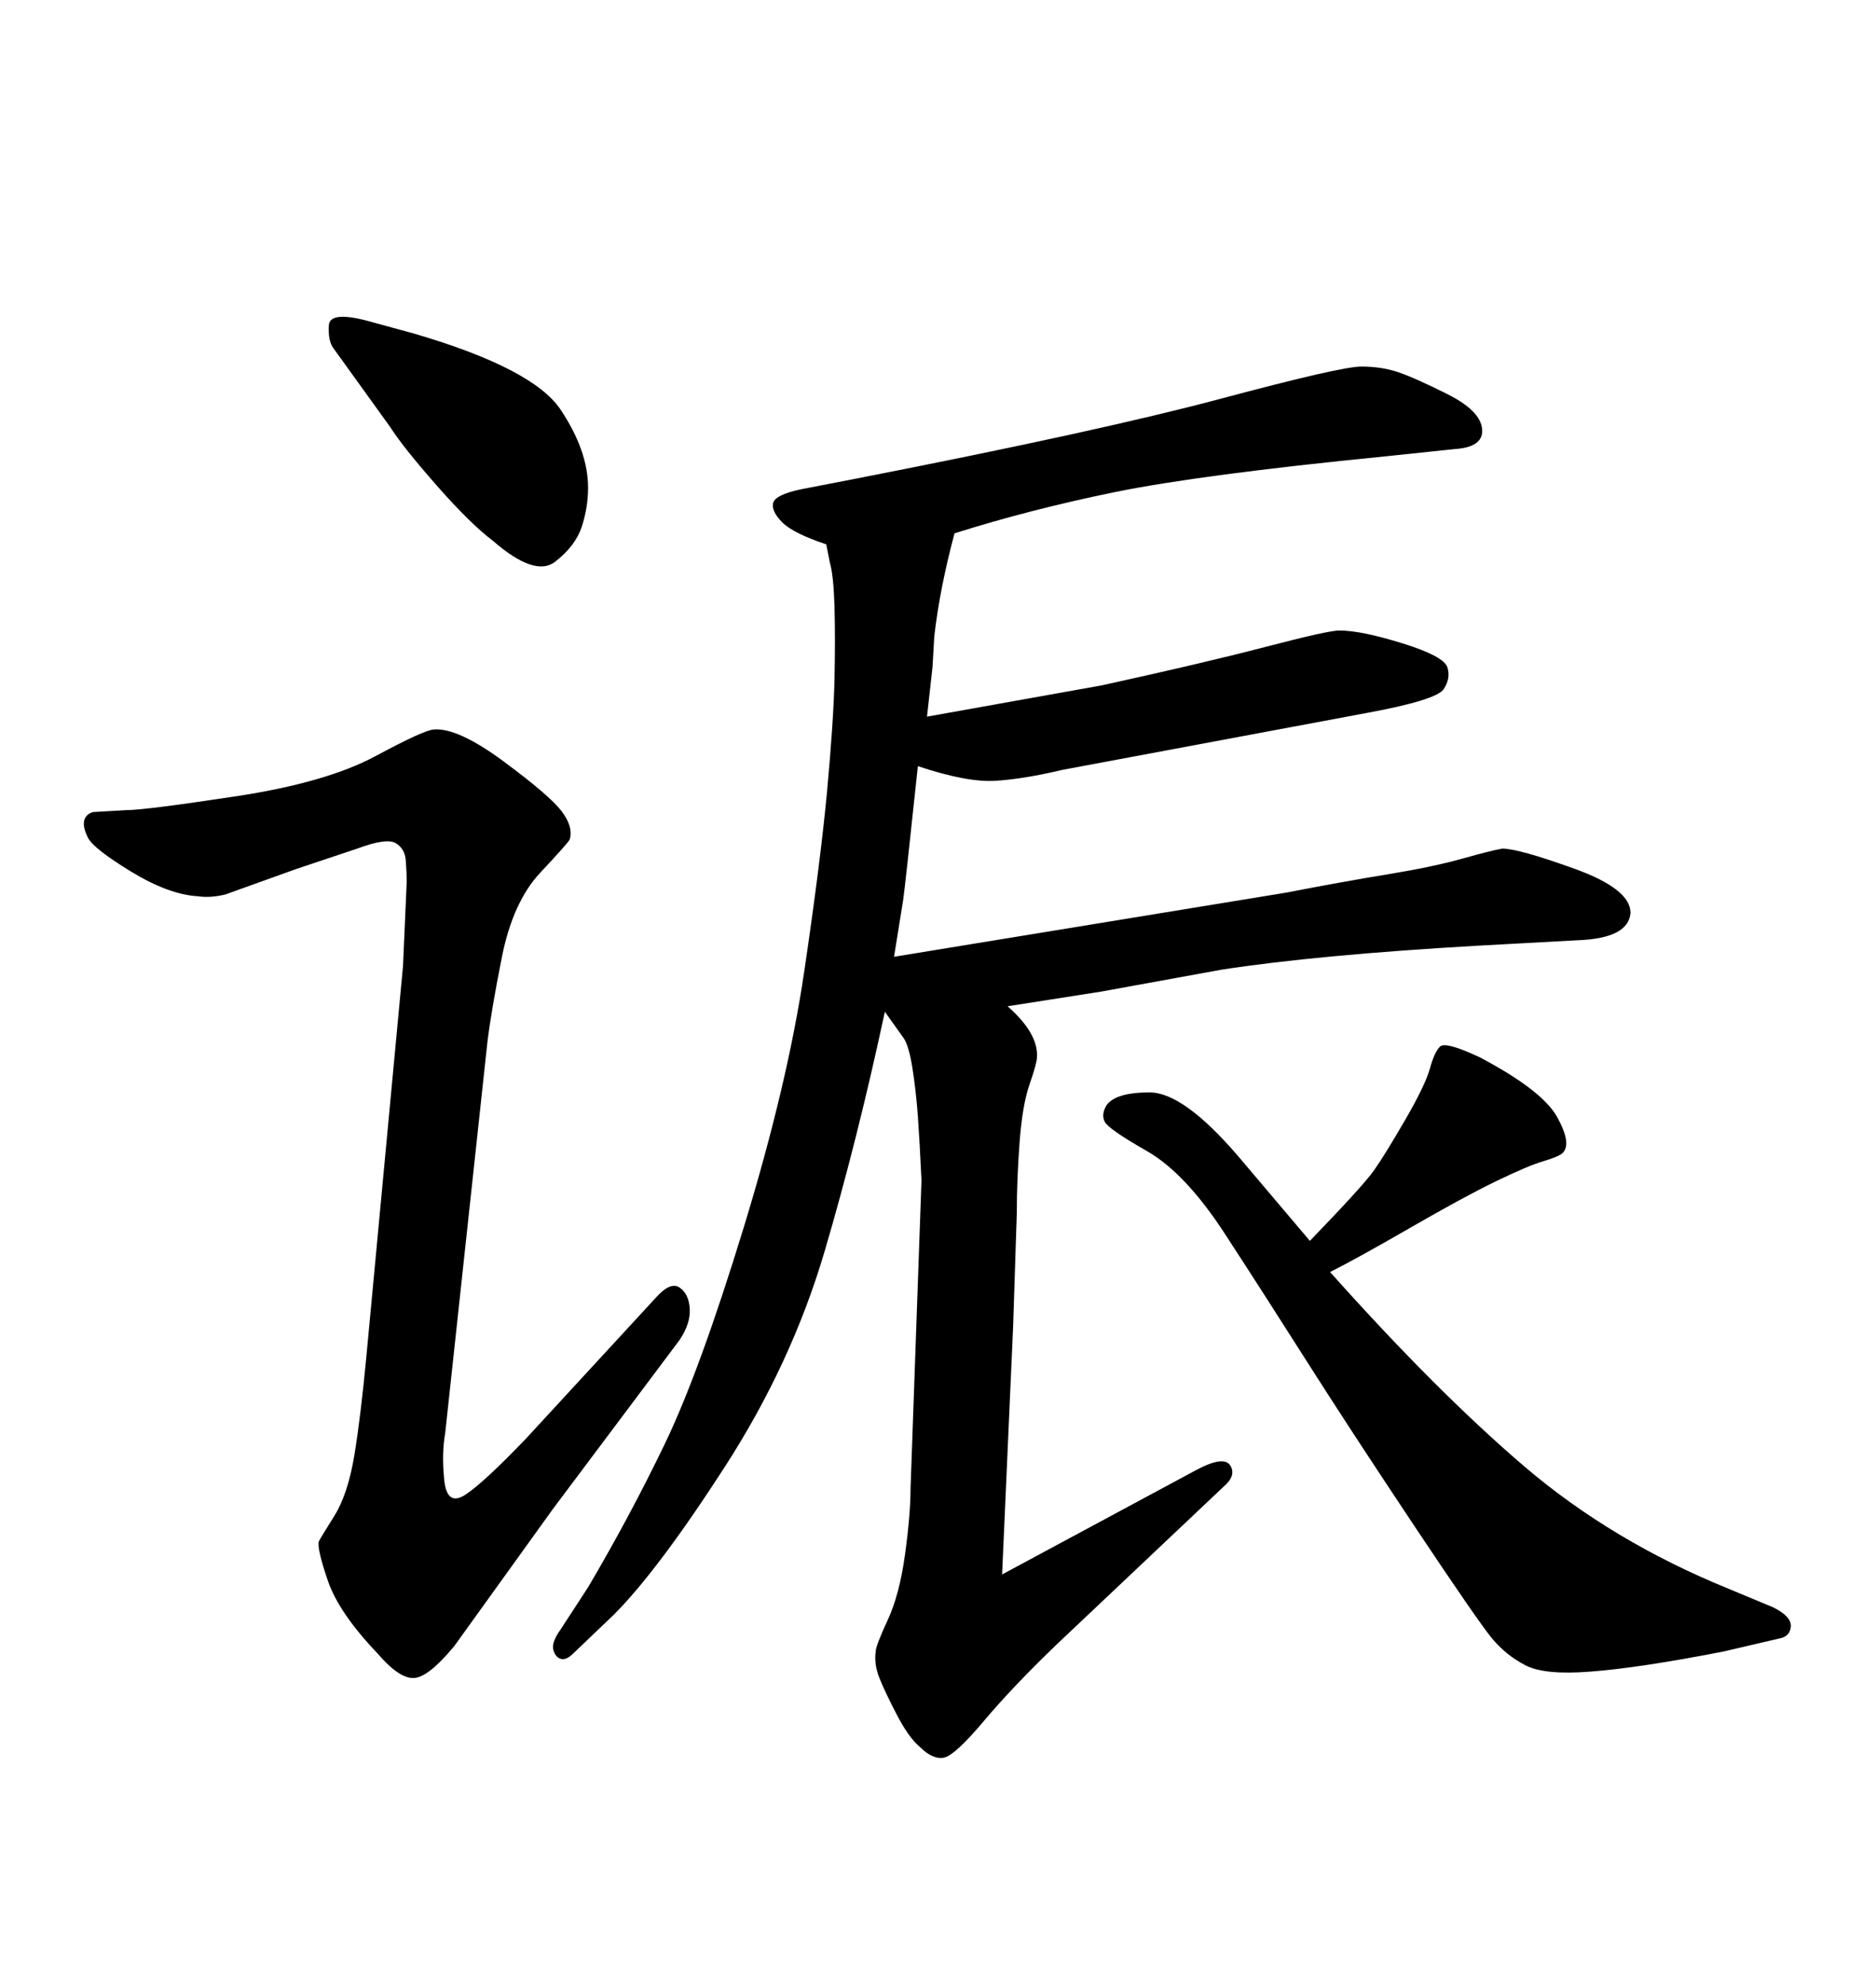 <svg xmlns="http://www.w3.org/2000/svg" xmlns:xlink="http://www.w3.org/1999/xlink" width="300" height="317.285"><path d="M132.13 87.01L132.13 87.01Q126.86 85.25 125.10 83.50Q123.34 81.74 123.63 80.42Q123.93 79.10 128.03 78.22L128.03 78.22L137.11 76.46Q176.07 68.85 195.26 63.72Q214.45 58.59 217.68 58.59L217.68 58.59Q220.90 58.59 223.54 59.47Q226.17 60.35 231.45 62.99Q236.72 65.63 237.01 68.55Q237.30 71.48 232.62 71.78L232.62 71.78L221.48 72.95Q191.89 75.88 178.27 78.66Q164.65 81.45 152.64 85.25L152.64 85.25Q150.29 94.04 149.41 101.66L149.41 101.66L149.12 106.64L148.24 114.55L176.07 109.57Q192.19 106.05 202.29 103.42Q212.40 100.78 214.16 100.78L214.16 100.78Q217.68 100.78 224.27 102.83Q230.86 104.88 231.45 106.64Q232.03 108.40 230.86 110.16Q229.69 111.91 218.55 113.96L218.55 113.96L169.92 123.05Q163.77 124.51 159.23 124.80Q154.69 125.10 146.78 122.46L146.78 122.46Q144.73 141.80 144.43 143.85L144.43 143.85L142.97 152.93L205.66 142.68Q214.75 140.92 221.92 139.75Q229.10 138.57 233.79 137.26Q238.48 135.94 240.23 135.64L240.23 135.64Q242.87 135.64 251.81 138.87Q260.74 142.09 260.74 145.90L260.74 145.90Q260.45 150 252.25 150.29L252.25 150.29L236.13 151.17Q210.64 152.64 195.41 154.98L195.41 154.98L176.07 158.50L161.13 160.84Q166.11 165.23 165.82 169.04L165.82 169.04Q165.82 169.92 164.65 173.29Q163.48 176.66 163.04 182.67Q162.60 188.67 162.60 193.95L162.60 193.95L162.01 212.11L160.25 251.66L191.31 234.96Q195.70 232.62 196.73 234.23Q197.75 235.84 195.70 237.60L195.70 237.60L169.04 262.79Q162.01 269.53 157.32 275.10Q152.64 280.66 150.88 280.96Q149.12 281.25 147.07 279.20L147.07 279.20Q145.31 277.73 143.41 274.07Q141.50 270.41 140.63 268.21Q139.75 266.02 140.04 263.96L140.04 263.96Q140.04 263.09 141.94 258.98Q143.85 254.88 144.73 248.44Q145.61 241.99 145.61 237.89L145.61 237.89L147.36 188.67Q147.07 182.52 146.78 178.42Q146.48 174.32 145.90 170.65Q145.31 166.99 144.43 165.82L144.43 165.82L141.50 161.72Q137.11 182.23 131.84 200.10Q126.56 217.97 115.87 234.52Q105.18 251.07 98.14 258.11L98.14 258.11L91.70 264.26Q90.53 265.43 89.65 265.14Q88.77 264.84 88.48 263.67Q88.18 262.50 89.65 260.45L89.65 260.45L94.04 253.71Q100.78 242.29 106.35 230.71Q111.91 219.14 118.95 196.14Q125.98 173.14 128.61 155.27Q131.25 137.40 132.28 126.27Q133.30 115.14 133.45 108.54Q133.59 101.95 133.45 96.97Q133.30 91.99 132.71 89.94L132.71 89.94L132.13 87.01ZM198.05 184.86L209.47 198.34Q217.97 189.55 219.73 187.06Q221.48 184.57 224.71 179.00Q227.93 173.44 228.66 170.80Q229.39 168.16 230.27 167.29Q231.15 166.41 236.72 169.04L236.72 169.04Q246.68 174.32 249.02 178.56Q251.37 182.81 249.90 184.28L249.90 184.28Q249.32 184.86 246.83 185.60Q244.34 186.33 239.21 188.82Q234.08 191.31 225.44 196.29Q216.80 201.27 212.70 203.32L212.70 203.32Q229.69 222.36 243.75 234.38Q257.81 246.39 276.56 254.00L276.56 254.00L283.59 256.93Q286.52 258.40 286.38 260.01Q286.23 261.62 284.47 261.91L284.47 261.91L275.68 263.96Q262.21 266.60 254.30 267.19L254.30 267.19Q246.97 267.77 243.90 266.16Q240.82 264.55 238.62 261.91Q236.43 259.28 226.17 243.90Q215.92 228.52 209.03 217.68Q202.15 206.84 195.85 197.17Q189.55 187.50 183.40 183.98Q177.25 180.47 176.66 179.30Q176.07 178.13 176.95 176.66L176.95 176.66Q178.42 174.61 183.84 174.61Q189.26 174.61 198.05 184.86L198.05 184.86ZM62.40 68.26L62.40 68.26L53.32 55.66Q52.44 54.49 52.59 52.00Q52.73 49.51 59.77 51.56L59.77 51.56L66.21 53.32Q85.25 58.89 89.65 65.48Q94.04 72.07 94.04 77.93L94.04 77.93Q94.04 81.15 93.02 84.23Q91.99 87.30 88.77 89.79Q85.55 92.29 78.81 86.43L78.81 86.43Q75.29 83.79 69.87 77.64Q64.45 71.48 62.40 68.26ZM77.93 166.70L71.19 229.10Q70.61 232.32 71.04 236.57Q71.48 240.82 74.41 238.92Q77.34 237.01 84.08 229.98L84.08 229.98L104.88 207.42Q107.23 204.79 108.69 205.81Q110.16 206.84 110.30 209.18Q110.45 211.52 108.69 214.16L108.69 214.16L88.48 241.11L72.66 263.09Q68.55 268.07 66.21 268.21Q63.87 268.36 60.35 264.26L60.35 264.26Q54.20 257.81 52.44 252.69Q50.68 247.56 50.98 246.39L50.98 246.39Q51.27 245.80 53.47 242.29Q55.66 238.77 56.69 232.47Q57.71 226.17 58.59 216.80L58.59 216.80L64.45 154.39L65.04 140.92Q65.04 139.45 64.89 137.55Q64.75 135.64 63.28 134.77Q61.82 133.89 57.13 135.64L57.13 135.64L47.46 138.87L36.04 142.97Q33.69 143.55 31.64 143.26L31.64 143.26Q26.95 142.97 20.95 139.31Q14.94 135.64 14.06 133.89Q13.18 132.13 13.48 131.10Q13.77 130.08 14.94 129.79L14.94 129.79L20.21 129.49Q23.14 129.49 37.65 127.29Q52.15 125.10 60.06 120.85Q67.97 116.60 69.43 116.60L69.43 116.60Q73.24 116.31 80.57 121.73Q87.89 127.15 89.79 129.64Q91.70 132.13 91.11 134.18L91.11 134.18Q90.82 134.77 86.43 139.45Q82.03 144.14 80.27 152.93Q78.52 161.72 77.93 166.70L77.93 166.70Z"/></svg>